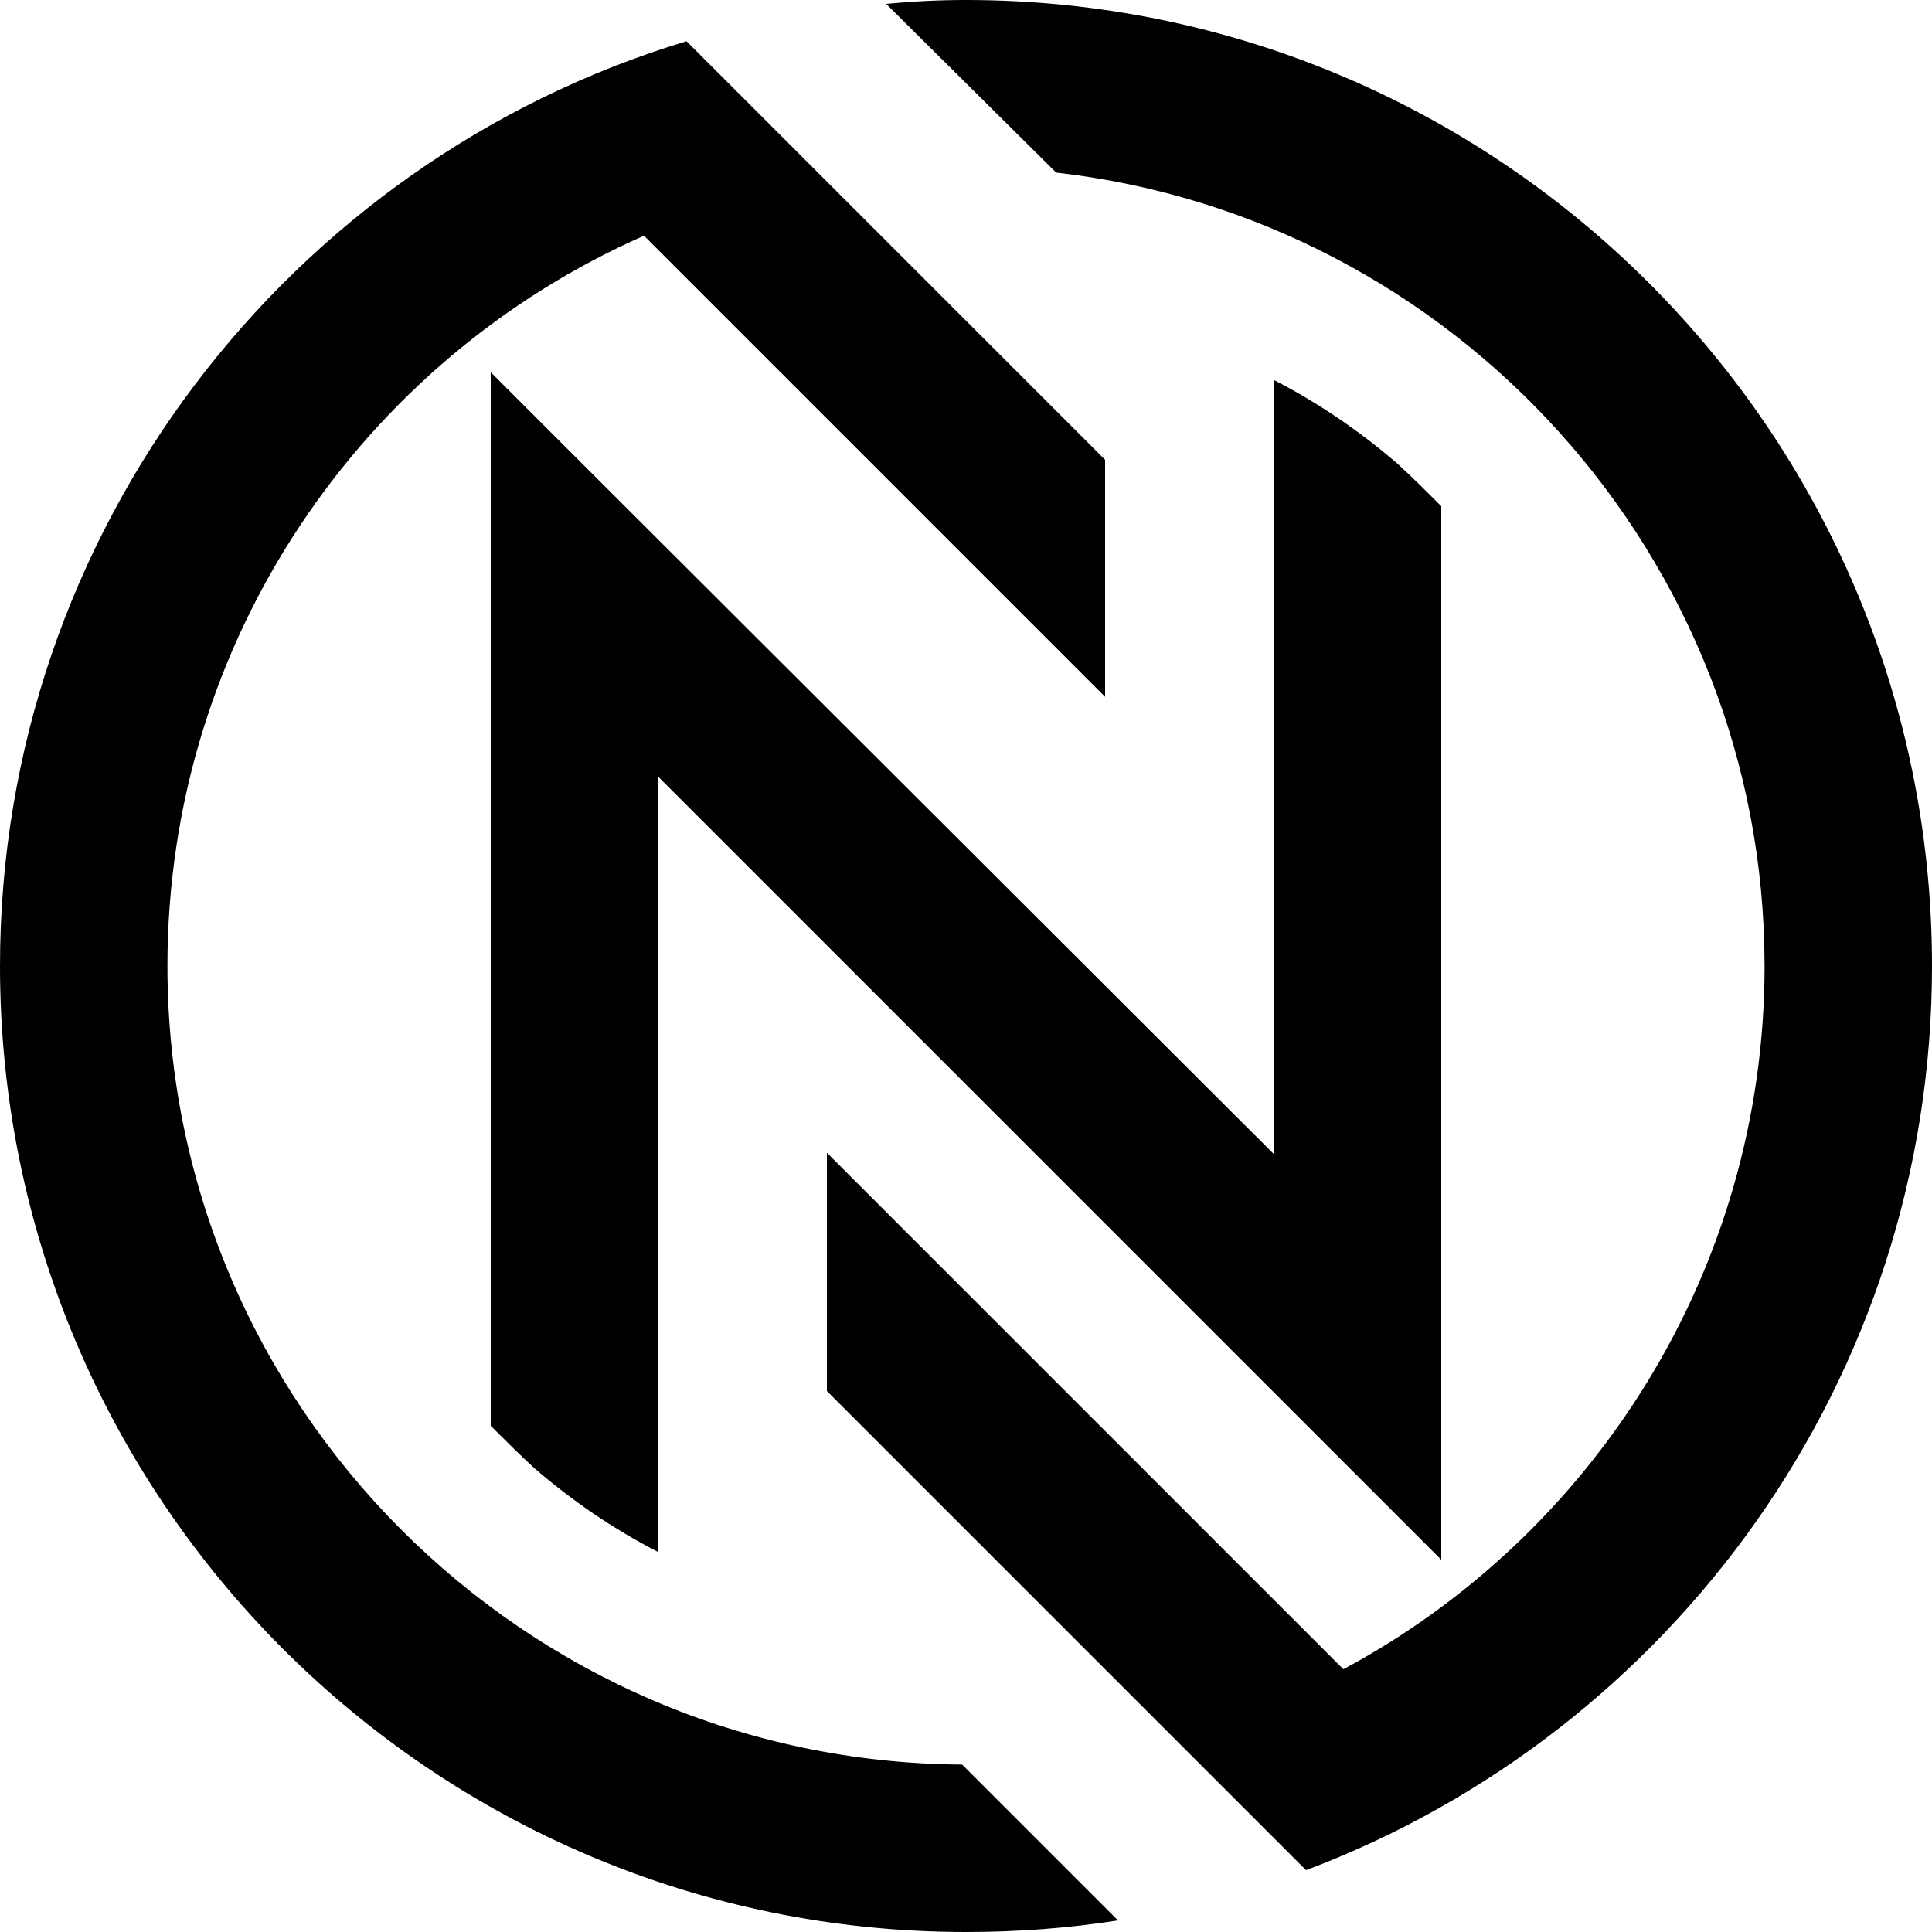 <?xml version="1.0" encoding="UTF-8"?><svg xmlns="http://www.w3.org/2000/svg" xmlns:xlink="http://www.w3.org/1999/xlink" height="150.0" preserveAspectRatio="xMidYMid meet" version="1.0" viewBox="30.0 30.0 150.0 150.0" width="150.0" zoomAndPan="magnify"><g><g id="change1_1"><path d="M68.1,58.9v81.8c1.1,1.1,2.2,2.2,3.4,3.3c2.9,2.5,6.1,4.7,9.6,6.5V90.3l60.8,60.8V69.3c-1.1-1.1-2.2-2.2-3.4-3.3 c-2.9-2.5-6.1-4.7-9.6-6.5v60.1L73.6,64.4L68.1,58.9"/><path d="M43,105c0-25.3,15.2-47.1,37-56.7l35.8,35.8V65.7l-5.4-5.4h0L94.1,44l-8-8l-2.8-2.8C52.5,42.5,30,71.2,30,105 c0,41.4,33.6,75,75,75c4,0,8-0.3,11.8-0.9L104.7,167C70.7,166.8,43,139.1,43,105"/><path d="M105,30c-2.1,0-4.1,0.1-6.2,0.3L112,43.4c30.9,3.5,55,29.8,55,61.6c0,23.6-13.3,44.2-32.7,54.6l-40.1-40.1V138l9.5,9.5 l17.4,17.4l10.3,10.3c28.4-10.7,48.6-38.1,48.6-70.2C180,63.6,146.4,30,105,30"/></g></g></svg>